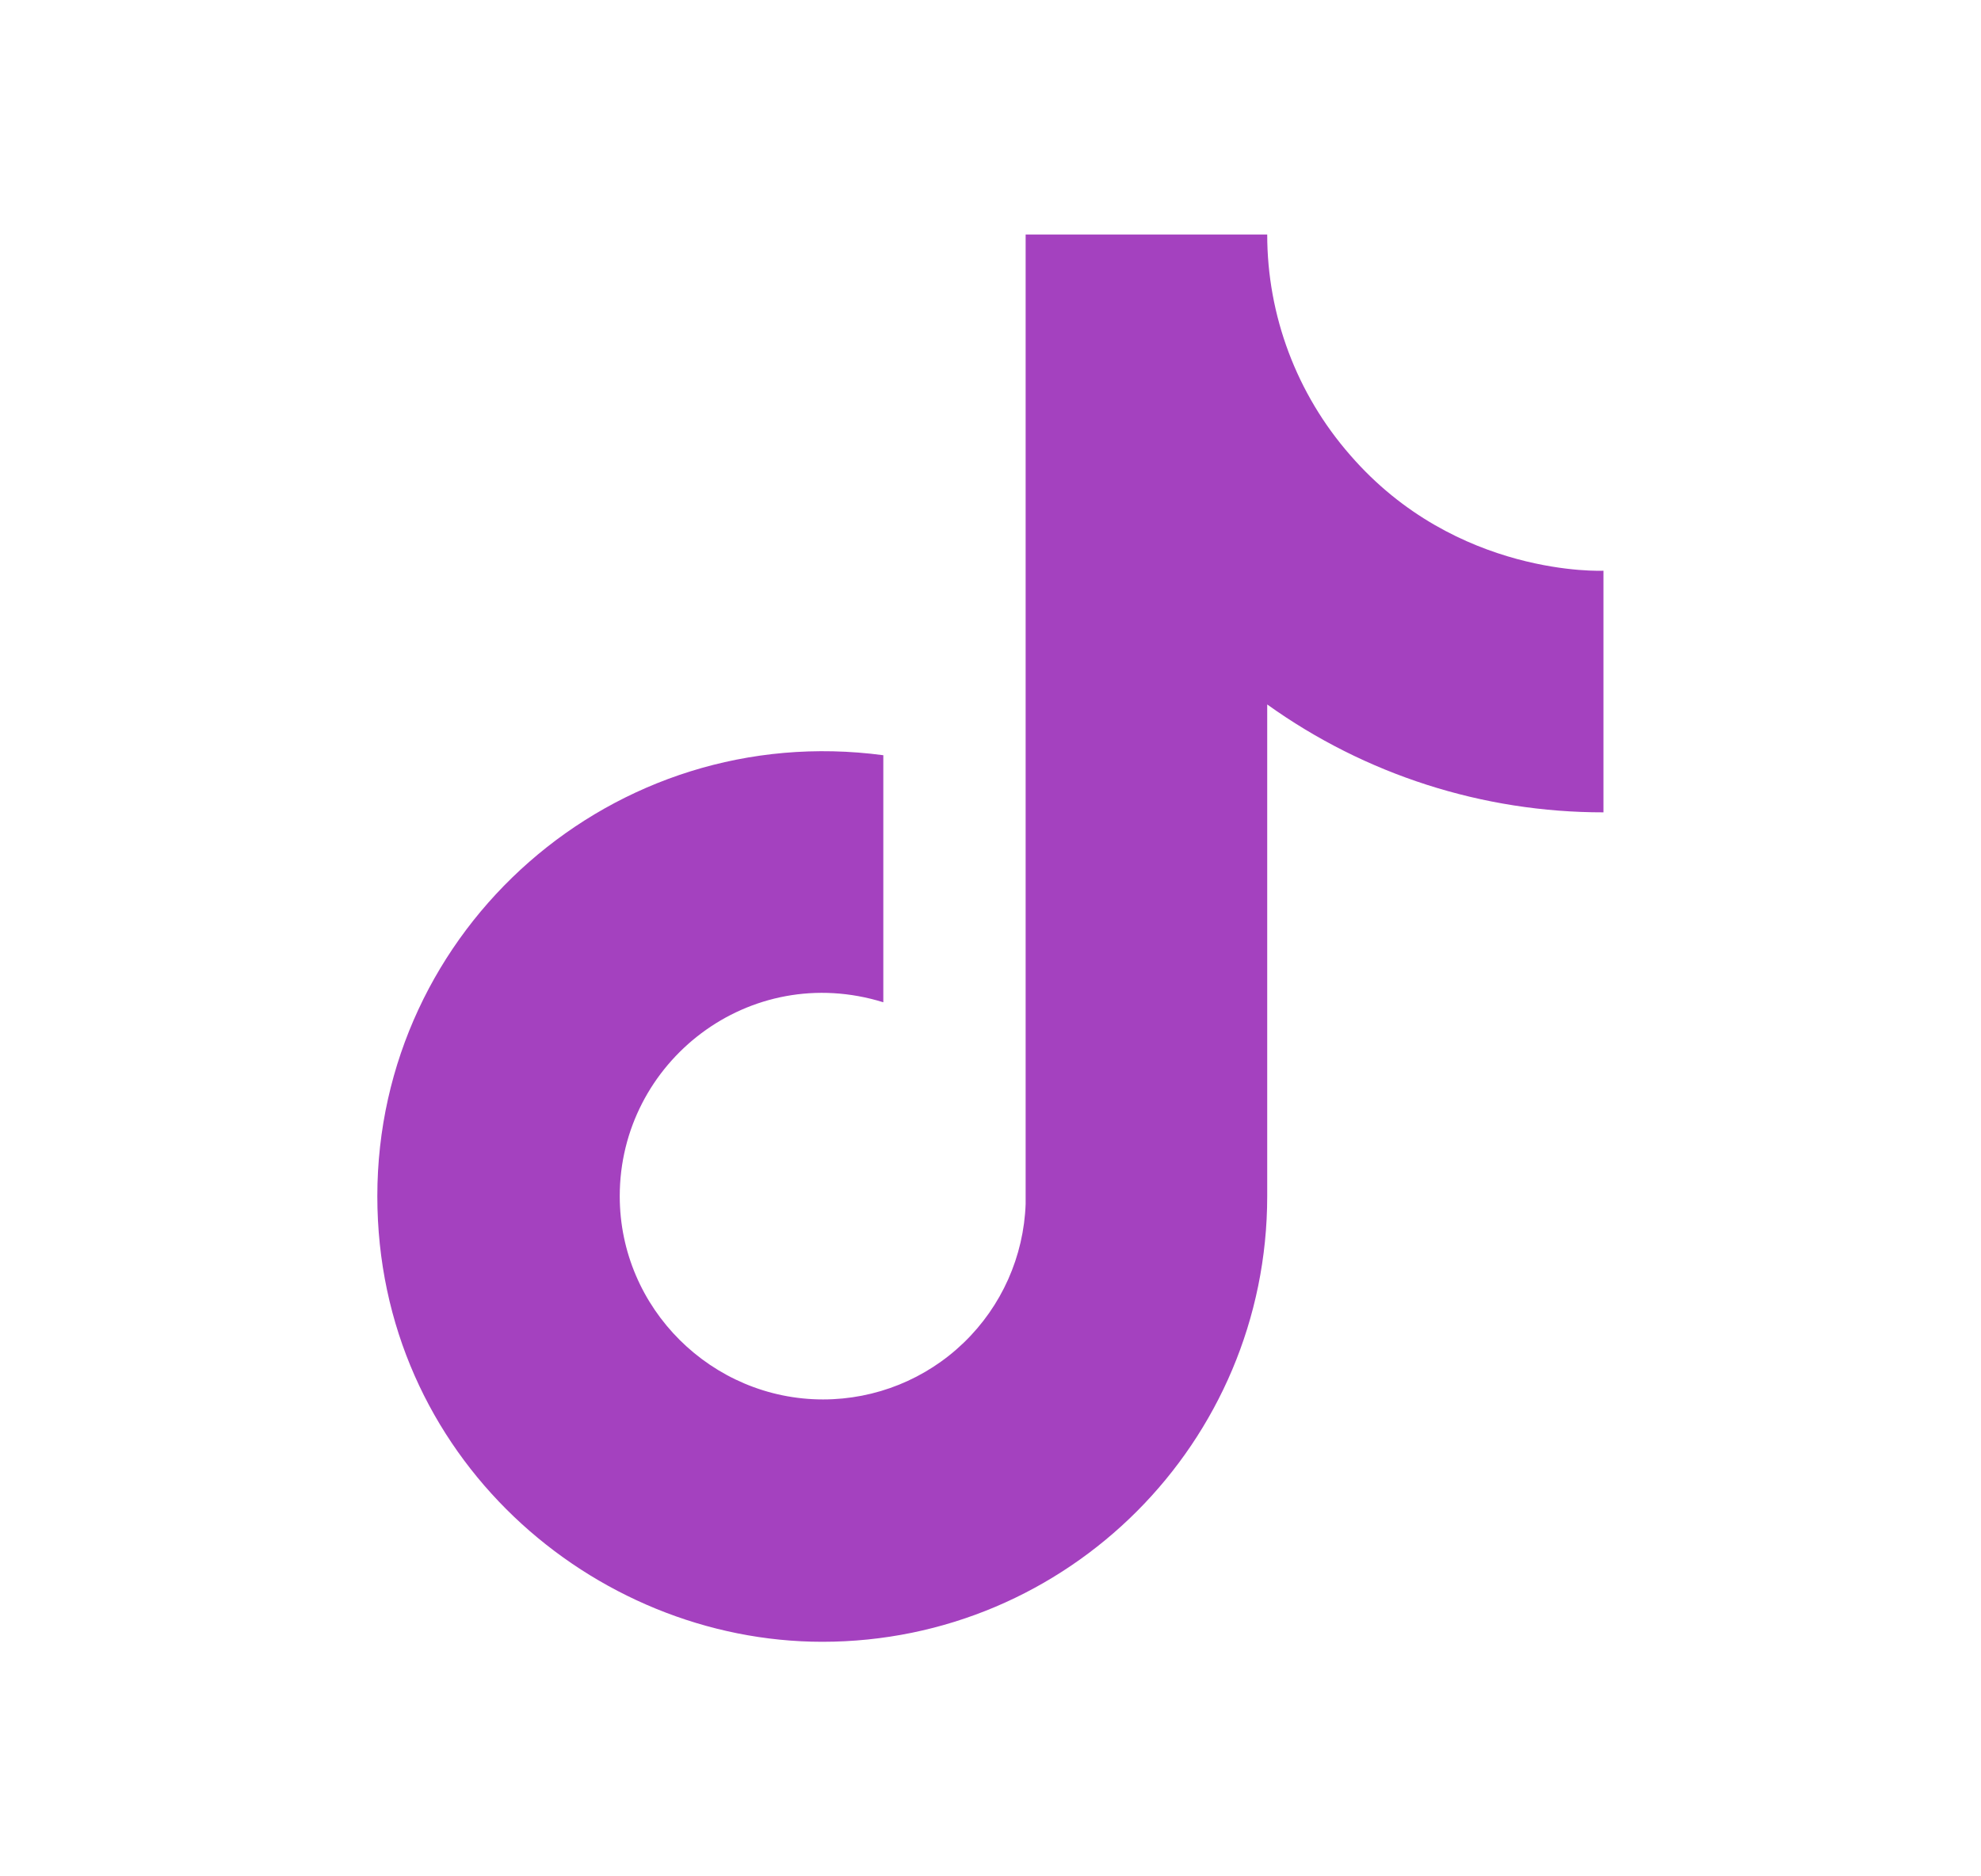 <svg width="19" height="18" viewBox="0 0 19 18" fill="none" xmlns="http://www.w3.org/2000/svg">
<path d="M12.949 4.365C12.437 3.78 12.154 3.028 12.154 2.25H9.837V11.55C9.819 12.053 9.607 12.53 9.244 12.88C8.882 13.23 8.398 13.425 7.894 13.425C6.829 13.425 5.944 12.555 5.944 11.475C5.944 10.185 7.189 9.217 8.472 9.615V7.245C5.884 6.9 3.619 8.91 3.619 11.475C3.619 13.973 5.689 15.75 7.887 15.75C10.242 15.75 12.154 13.838 12.154 11.475V6.758C13.094 7.432 14.222 7.794 15.379 7.793V5.475C15.379 5.475 13.969 5.543 12.949 4.365Z" fill="#A441BF"/>
</svg>
